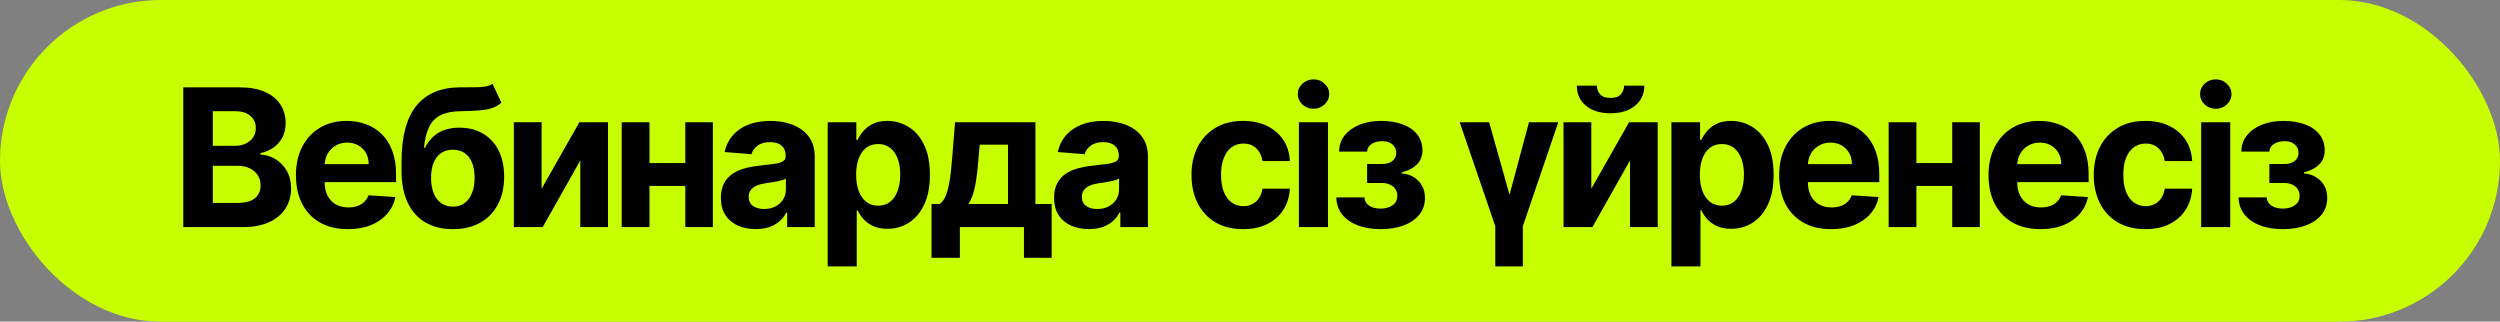 <?xml version="1.0" encoding="UTF-8"?> <svg xmlns="http://www.w3.org/2000/svg" width="544" height="70" viewBox="0 0 544 70" fill="none"><rect x="0" y="0" width="544" height="70" fill="#808080" stroke="none"/> <rect width="544" height="70" rx="35" fill="#C8FF00"></rect> <path d="M39.881 49.416V19.005H52.057C54.294 19.005 56.16 19.336 57.655 20C59.15 20.663 60.274 21.583 61.026 22.762C61.778 23.93 62.155 25.276 62.155 26.8C62.155 27.988 61.917 29.033 61.442 29.934C60.967 30.825 60.313 31.557 59.482 32.131C58.66 32.696 57.72 33.096 56.66 33.334V33.631C57.819 33.681 58.903 34.007 59.912 34.611C60.932 35.215 61.759 36.061 62.392 37.15C63.026 38.229 63.343 39.516 63.343 41.011C63.343 42.625 62.942 44.065 62.14 45.332C61.348 46.589 60.175 47.584 58.62 48.317C57.066 49.049 55.151 49.416 52.874 49.416H39.881ZM46.311 44.159H51.552C53.344 44.159 54.651 43.817 55.472 43.134C56.294 42.441 56.705 41.521 56.705 40.373C56.705 39.531 56.502 38.789 56.096 38.145C55.69 37.502 55.111 36.997 54.359 36.63C53.616 36.264 52.73 36.081 51.701 36.081H46.311V44.159ZM46.311 31.73H51.077C51.958 31.73 52.74 31.577 53.423 31.27C54.116 30.953 54.661 30.508 55.057 29.934C55.463 29.359 55.666 28.671 55.666 27.869C55.666 26.771 55.275 25.885 54.492 25.212C53.72 24.538 52.621 24.202 51.196 24.202H46.311V31.73ZM75.711 49.861C73.365 49.861 71.345 49.386 69.653 48.435C67.97 47.475 66.673 46.119 65.762 44.367C64.851 42.605 64.396 40.521 64.396 38.115C64.396 35.769 64.851 33.71 65.762 31.938C66.673 30.166 67.955 28.785 69.608 27.795C71.271 26.805 73.221 26.31 75.459 26.31C76.963 26.31 78.364 26.553 79.661 27.038C80.968 27.513 82.106 28.231 83.076 29.191C84.056 30.151 84.819 31.359 85.363 32.814C85.907 34.26 86.18 35.952 86.18 37.893V39.63H66.92V35.71H80.225C80.225 34.799 80.027 33.992 79.631 33.289C79.235 32.587 78.686 32.037 77.983 31.641C77.29 31.235 76.483 31.032 75.563 31.032C74.602 31.032 73.751 31.255 73.008 31.701C72.276 32.136 71.702 32.725 71.286 33.468C70.87 34.2 70.657 35.017 70.647 35.918V39.645C70.647 40.773 70.855 41.748 71.271 42.57C71.697 43.392 72.296 44.025 73.068 44.471C73.84 44.916 74.756 45.139 75.815 45.139C76.518 45.139 77.161 45.04 77.745 44.842C78.329 44.644 78.829 44.347 79.245 43.951C79.661 43.555 79.978 43.07 80.195 42.496L86.046 42.882C85.749 44.288 85.14 45.515 84.22 46.565C83.309 47.604 82.131 48.416 80.686 49C79.25 49.574 77.592 49.861 75.711 49.861ZM107.179 18.233L109.11 22.36C108.466 22.895 107.753 23.291 106.971 23.549C106.189 23.796 105.254 23.959 104.165 24.038C103.086 24.118 101.769 24.172 100.215 24.202C98.453 24.222 97.017 24.504 95.909 25.048C94.8 25.593 93.959 26.449 93.384 27.617C92.81 28.775 92.434 30.29 92.256 32.161H92.479C93.162 30.765 94.122 29.686 95.359 28.924C96.607 28.162 98.146 27.78 99.977 27.78C101.918 27.78 103.615 28.206 105.071 29.058C106.536 29.909 107.674 31.131 108.486 32.725C109.298 34.319 109.703 36.23 109.703 38.457C109.703 40.773 109.248 42.788 108.337 44.501C107.437 46.203 106.155 47.525 104.491 48.465C102.828 49.396 100.849 49.861 98.552 49.861C96.245 49.861 94.255 49.376 92.582 48.406C90.919 47.436 89.632 46.005 88.722 44.114C87.821 42.224 87.371 39.897 87.371 37.135V35.264C87.371 29.77 88.44 25.697 90.578 23.044C92.716 20.391 95.859 19.044 100.007 19.005C101.136 18.985 102.155 18.98 103.066 18.99C103.977 19 104.774 18.955 105.457 18.856C106.15 18.757 106.724 18.549 107.179 18.233ZM98.582 44.961C99.552 44.961 100.383 44.708 101.076 44.203C101.779 43.699 102.319 42.976 102.695 42.035C103.081 41.095 103.274 39.971 103.274 38.665C103.274 37.368 103.081 36.269 102.695 35.368C102.319 34.458 101.779 33.765 101.076 33.289C100.373 32.814 99.532 32.577 98.552 32.577C97.819 32.577 97.161 32.71 96.577 32.978C95.993 33.245 95.493 33.641 95.077 34.166C94.671 34.68 94.355 35.319 94.127 36.081C93.909 36.833 93.8 37.695 93.8 38.665C93.8 40.615 94.221 42.154 95.062 43.283C95.914 44.401 97.087 44.961 98.582 44.961ZM117.855 41.07L126.066 26.607H132.303V49.416H126.274V34.908L118.092 49.416H111.811V26.607H117.855V41.07ZM151.157 35.487V40.462H139.248V35.487H151.157ZM141.327 26.607V49.416H135.283V26.607H141.327ZM155.122 26.607V49.416H149.123V26.607H155.122ZM164.442 49.846C162.987 49.846 161.69 49.594 160.552 49.089C159.413 48.574 158.513 47.817 157.849 46.817C157.196 45.807 156.869 44.55 156.869 43.045C156.869 41.778 157.102 40.714 157.567 39.853C158.032 38.992 158.666 38.298 159.468 37.774C160.27 37.249 161.18 36.853 162.2 36.586C163.23 36.319 164.309 36.131 165.437 36.022C166.764 35.883 167.833 35.754 168.645 35.636C169.456 35.507 170.045 35.319 170.412 35.071C170.778 34.824 170.961 34.458 170.961 33.972V33.883C170.961 32.943 170.664 32.215 170.07 31.701C169.486 31.186 168.654 30.928 167.575 30.928C166.437 30.928 165.531 31.181 164.858 31.686C164.185 32.181 163.739 32.804 163.522 33.557L157.671 33.082C157.968 31.696 158.552 30.498 159.423 29.488C160.294 28.468 161.418 27.686 162.794 27.142C164.18 26.588 165.784 26.31 167.605 26.31C168.872 26.31 170.085 26.459 171.243 26.756C172.411 27.053 173.446 27.513 174.347 28.137C175.257 28.761 175.975 29.562 176.5 30.542C177.024 31.512 177.287 32.676 177.287 34.032V49.416H171.288V46.253H171.11C170.743 46.965 170.253 47.594 169.639 48.139C169.026 48.673 168.288 49.094 167.427 49.401C166.566 49.698 165.571 49.846 164.442 49.846ZM166.254 45.48C167.184 45.48 168.006 45.297 168.719 44.931C169.432 44.555 169.991 44.05 170.397 43.416C170.803 42.783 171.006 42.065 171.006 41.263V38.843C170.808 38.972 170.535 39.09 170.189 39.199C169.852 39.298 169.471 39.392 169.046 39.481C168.62 39.561 168.194 39.635 167.768 39.704C167.343 39.764 166.957 39.818 166.61 39.868C165.868 39.977 165.219 40.15 164.665 40.387C164.111 40.625 163.68 40.947 163.373 41.352C163.066 41.748 162.913 42.243 162.913 42.837C162.913 43.699 163.225 44.357 163.848 44.812C164.482 45.258 165.284 45.48 166.254 45.48ZM180.104 57.969V26.607H186.34V30.438H186.622C186.9 29.825 187.3 29.201 187.825 28.567C188.36 27.924 189.053 27.389 189.904 26.964C190.765 26.528 191.834 26.31 193.111 26.31C194.774 26.31 196.309 26.746 197.715 27.617C199.12 28.478 200.244 29.78 201.085 31.522C201.927 33.255 202.347 35.428 202.347 38.041C202.347 40.585 201.937 42.733 201.115 44.486C200.303 46.228 199.195 47.55 197.789 48.45C196.393 49.341 194.829 49.787 193.097 49.787C191.869 49.787 190.825 49.584 189.963 49.178C189.112 48.772 188.414 48.262 187.87 47.648C187.325 47.025 186.909 46.396 186.622 45.763H186.429V57.969H180.104ZM186.296 38.011C186.296 39.368 186.484 40.551 186.86 41.56C187.236 42.57 187.781 43.357 188.493 43.921C189.206 44.476 190.072 44.753 191.092 44.753C192.121 44.753 192.993 44.471 193.705 43.907C194.418 43.332 194.958 42.54 195.324 41.531C195.7 40.511 195.888 39.338 195.888 38.011C195.888 36.695 195.705 35.537 195.339 34.537C194.972 33.537 194.433 32.755 193.72 32.191C193.007 31.626 192.131 31.344 191.092 31.344C190.062 31.344 189.191 31.616 188.478 32.161C187.776 32.705 187.236 33.477 186.86 34.477C186.484 35.477 186.296 36.655 186.296 38.011ZM202.692 56.098V44.397H204.444C204.949 44.08 205.355 43.575 205.662 42.882C205.979 42.189 206.236 41.372 206.434 40.432C206.642 39.491 206.8 38.477 206.909 37.388C207.028 36.289 207.132 35.18 207.221 34.062L207.815 26.607H225.307V44.397H228.841V56.098H222.812V49.416H208.869V56.098H202.692ZM210.74 44.397H219.338V31.478H213.19L212.953 34.062C212.784 36.497 212.542 38.566 212.225 40.269C211.908 41.961 211.413 43.337 210.74 44.397ZM236.941 49.846C235.485 49.846 234.189 49.594 233.05 49.089C231.912 48.574 231.011 47.817 230.348 46.817C229.694 45.807 229.368 44.55 229.368 43.045C229.368 41.778 229.6 40.714 230.065 39.853C230.531 38.992 231.164 38.298 231.966 37.774C232.768 37.249 233.679 36.853 234.698 36.586C235.728 36.319 236.807 36.131 237.935 36.022C239.262 35.883 240.331 35.754 241.143 35.636C241.955 35.507 242.544 35.319 242.91 35.071C243.276 34.824 243.459 34.458 243.459 33.972V33.883C243.459 32.943 243.162 32.215 242.568 31.701C241.984 31.186 241.153 30.928 240.074 30.928C238.935 30.928 238.03 31.181 237.356 31.686C236.683 32.181 236.238 32.804 236.02 33.557L230.169 33.082C230.466 31.696 231.05 30.498 231.922 29.488C232.793 28.468 233.916 27.686 235.292 27.142C236.678 26.588 238.282 26.31 240.103 26.31C241.371 26.31 242.583 26.459 243.741 26.756C244.91 27.053 245.944 27.513 246.845 28.137C247.756 28.761 248.473 29.562 248.998 30.542C249.523 31.512 249.785 32.676 249.785 34.032V49.416H243.786V46.253H243.608C243.242 46.965 242.752 47.594 242.138 48.139C241.524 48.673 240.786 49.094 239.925 49.401C239.064 49.698 238.069 49.846 236.941 49.846ZM238.752 45.48C239.683 45.48 240.504 45.297 241.217 44.931C241.93 44.555 242.489 44.05 242.895 43.416C243.301 42.783 243.504 42.065 243.504 41.263V38.843C243.306 38.972 243.034 39.09 242.687 39.199C242.351 39.298 241.969 39.392 241.544 39.481C241.118 39.561 240.692 39.635 240.267 39.704C239.841 39.764 239.455 39.818 239.109 39.868C238.366 39.977 237.718 40.15 237.163 40.387C236.609 40.625 236.178 40.947 235.871 41.352C235.565 41.748 235.411 42.243 235.411 42.837C235.411 43.699 235.723 44.357 236.347 44.812C236.98 45.258 237.782 45.48 238.752 45.48ZM270.494 49.861C268.158 49.861 266.148 49.366 264.466 48.376C262.793 47.376 261.506 45.99 260.605 44.218C259.714 42.446 259.268 40.407 259.268 38.1C259.268 35.764 259.719 33.715 260.62 31.953C261.53 30.181 262.822 28.8 264.495 27.81C266.168 26.81 268.158 26.31 270.465 26.31C272.454 26.31 274.197 26.672 275.691 27.394C277.186 28.117 278.369 29.132 279.24 30.438C280.111 31.745 280.592 33.28 280.681 35.042H274.711C274.543 33.903 274.098 32.987 273.375 32.295C272.662 31.592 271.727 31.24 270.569 31.24C269.588 31.24 268.732 31.508 268 32.042C267.277 32.567 266.713 33.334 266.307 34.344C265.901 35.353 265.698 36.576 265.698 38.011C265.698 39.467 265.896 40.704 266.292 41.724C266.698 42.743 267.267 43.52 268 44.055C268.732 44.59 269.588 44.857 270.569 44.857C271.291 44.857 271.94 44.708 272.514 44.411C273.098 44.114 273.578 43.684 273.954 43.12C274.34 42.545 274.593 41.857 274.711 41.056H280.681C280.582 42.798 280.107 44.332 279.255 45.659C278.414 46.975 277.251 48.005 275.766 48.747C274.281 49.49 272.524 49.861 270.494 49.861ZM282.64 49.416V26.607H288.966V49.416H282.64ZM285.818 23.667C284.877 23.667 284.071 23.355 283.397 22.732C282.734 22.098 282.402 21.341 282.402 20.46C282.402 19.589 282.734 18.841 283.397 18.218C284.071 17.584 284.877 17.267 285.818 17.267C286.758 17.267 287.56 17.584 288.223 18.218C288.896 18.841 289.233 19.589 289.233 20.46C289.233 21.341 288.896 22.098 288.223 22.732C287.56 23.355 286.758 23.667 285.818 23.667ZM290.769 42.956H296.902C296.932 43.709 297.268 44.303 297.912 44.738C298.555 45.174 299.387 45.391 300.406 45.391C301.436 45.391 302.302 45.154 303.005 44.679C303.708 44.194 304.059 43.501 304.059 42.6C304.059 42.045 303.92 41.565 303.643 41.16C303.366 40.744 302.98 40.417 302.485 40.179C301.99 39.942 301.416 39.823 300.763 39.823H297.481V35.68H300.763C301.743 35.68 302.495 35.453 303.02 34.997C303.554 34.542 303.821 33.972 303.821 33.289C303.821 32.517 303.544 31.899 302.99 31.433C302.445 30.958 301.708 30.721 300.777 30.721C299.837 30.721 299.055 30.933 298.431 31.359C297.818 31.775 297.501 32.319 297.481 32.992H291.378C291.398 31.626 291.809 30.443 292.61 29.444C293.422 28.444 294.511 27.672 295.877 27.127C297.253 26.583 298.793 26.31 300.495 26.31C302.356 26.31 303.96 26.573 305.306 27.097C306.663 27.612 307.702 28.35 308.425 29.31C309.157 30.27 309.524 31.413 309.524 32.74C309.524 33.948 309.128 34.958 308.336 35.769C307.544 36.581 306.435 37.16 305.009 37.507V37.744C305.95 37.804 306.801 38.056 307.563 38.502C308.326 38.947 308.935 39.561 309.39 40.343C309.845 41.115 310.073 42.031 310.073 43.09C310.073 44.505 309.657 45.718 308.826 46.728C308.004 47.738 306.866 48.515 305.41 49.059C303.965 49.594 302.307 49.861 300.436 49.861C298.614 49.861 296.981 49.599 295.536 49.074C294.1 48.539 292.957 47.757 292.106 46.728C291.264 45.698 290.819 44.441 290.769 42.956ZM317.637 26.607H324.037L328.477 42.377L332.709 26.607H339.079L331.372 49.222V57.969H325.373V49.222L317.637 26.607ZM346.269 41.07L354.481 26.607H360.717V49.416H354.688V34.908L346.507 49.416H340.225V26.607H346.269V41.07ZM353.397 18.648H357.807C357.797 20.45 357.129 21.9 355.802 22.999C354.485 24.098 352.704 24.647 350.456 24.647C348.199 24.647 346.413 24.098 345.096 22.999C343.779 21.9 343.121 20.45 343.121 18.648H347.501C347.492 19.331 347.709 19.945 348.155 20.49C348.61 21.034 349.377 21.306 350.456 21.306C351.506 21.306 352.258 21.039 352.713 20.504C353.169 19.97 353.397 19.351 353.397 18.648ZM363.697 57.969V26.607H369.934V30.438H370.216C370.493 29.825 370.894 29.201 371.419 28.567C371.953 27.924 372.646 27.389 373.498 26.964C374.359 26.528 375.428 26.31 376.705 26.31C378.368 26.31 379.903 26.746 381.308 27.617C382.714 28.478 383.838 29.78 384.679 31.522C385.52 33.255 385.941 35.428 385.941 38.041C385.941 40.585 385.53 42.733 384.709 44.486C383.897 46.228 382.788 47.55 381.383 48.45C379.987 49.341 378.423 49.787 376.69 49.787C375.463 49.787 374.418 49.584 373.557 49.178C372.706 48.772 372.008 48.262 371.463 47.648C370.919 47.025 370.503 46.396 370.216 45.763H370.023V57.969H363.697ZM369.889 38.011C369.889 39.368 370.077 40.551 370.454 41.56C370.83 42.57 371.374 43.357 372.087 43.921C372.8 44.476 373.666 44.753 374.686 44.753C375.715 44.753 376.586 44.471 377.299 43.907C378.012 43.332 378.551 42.54 378.918 41.531C379.294 40.511 379.482 39.338 379.482 38.011C379.482 36.695 379.299 35.537 378.932 34.537C378.566 33.537 378.027 32.755 377.314 32.191C376.601 31.626 375.725 31.344 374.686 31.344C373.656 31.344 372.785 31.616 372.072 32.161C371.369 32.705 370.83 33.477 370.454 34.477C370.077 35.477 369.889 36.655 369.889 38.011ZM398.462 49.861C396.116 49.861 394.096 49.386 392.404 48.435C390.721 47.475 389.424 46.119 388.513 44.367C387.602 42.605 387.147 40.521 387.147 38.115C387.147 35.769 387.602 33.71 388.513 31.938C389.424 30.166 390.706 28.785 392.359 27.795C394.022 26.805 395.972 26.31 398.209 26.31C399.714 26.31 401.115 26.553 402.412 27.038C403.718 27.513 404.857 28.231 405.827 29.191C406.807 30.151 407.569 31.359 408.114 32.814C408.658 34.26 408.931 35.952 408.931 37.893V39.63H389.671V35.71H402.976C402.976 34.799 402.778 33.992 402.382 33.289C401.986 32.587 401.437 32.037 400.734 31.641C400.041 31.235 399.234 31.032 398.313 31.032C397.353 31.032 396.502 31.255 395.759 31.701C395.027 32.136 394.453 32.725 394.037 33.468C393.621 34.2 393.408 35.017 393.398 35.918V39.645C393.398 40.773 393.606 41.748 394.022 42.57C394.448 43.392 395.047 44.025 395.819 44.471C396.591 44.916 397.507 45.139 398.566 45.139C399.269 45.139 399.912 45.04 400.496 44.842C401.08 44.644 401.58 44.347 401.996 43.951C402.412 43.555 402.729 43.07 402.946 42.496L408.797 42.882C408.5 44.288 407.891 45.515 406.97 46.565C406.06 47.604 404.882 48.416 403.436 49C402.001 49.574 400.343 49.861 398.462 49.861ZM426.841 35.487V40.462H414.932V35.487H426.841ZM417.011 26.607V49.416H410.968V26.607H417.011ZM430.806 26.607V49.416H424.807V26.607H430.806ZM444.017 49.861C441.671 49.861 439.652 49.386 437.959 48.435C436.276 47.475 434.979 46.119 434.068 44.367C433.158 42.605 432.702 40.521 432.702 38.115C432.702 35.769 433.158 33.71 434.068 31.938C434.979 30.166 436.261 28.785 437.914 27.795C439.577 26.805 441.528 26.31 443.765 26.31C445.27 26.31 446.67 26.553 447.967 27.038C449.274 27.513 450.412 28.231 451.382 29.191C452.363 30.151 453.125 31.359 453.669 32.814C454.214 34.26 454.486 35.952 454.486 37.893V39.63H435.227V35.71H448.531C448.531 34.799 448.333 33.992 447.937 33.289C447.542 32.587 446.992 32.037 446.289 31.641C445.596 31.235 444.789 31.032 443.869 31.032C442.909 31.032 442.057 31.255 441.315 31.701C440.582 32.136 440.008 32.725 439.592 33.468C439.177 34.2 438.964 35.017 438.954 35.918V39.645C438.954 40.773 439.162 41.748 439.577 42.57C440.003 43.392 440.602 44.025 441.374 44.471C442.146 44.916 443.062 45.139 444.121 45.139C444.824 45.139 445.468 45.04 446.052 44.842C446.636 44.644 447.136 44.347 447.551 43.951C447.967 43.555 448.284 43.07 448.502 42.496L454.352 42.882C454.055 44.288 453.446 45.515 452.526 46.565C451.615 47.604 450.437 48.416 448.992 49C447.556 49.574 445.898 49.861 444.017 49.861ZM466.828 49.861C464.492 49.861 462.483 49.366 460.8 48.376C459.127 47.376 457.84 45.99 456.939 44.218C456.048 42.446 455.603 40.407 455.603 38.1C455.603 35.764 456.053 33.715 456.954 31.953C457.865 30.181 459.156 28.8 460.829 27.81C462.502 26.81 464.492 26.31 466.799 26.31C468.789 26.31 470.531 26.672 472.026 27.394C473.52 28.117 474.703 29.132 475.575 30.438C476.446 31.745 476.926 33.28 477.015 35.042H471.046C470.877 33.903 470.432 32.987 469.709 32.295C468.996 31.592 468.061 31.24 466.903 31.24C465.923 31.24 465.066 31.508 464.334 32.042C463.611 32.567 463.047 33.334 462.641 34.344C462.235 35.353 462.032 36.576 462.032 38.011C462.032 39.467 462.23 40.704 462.626 41.724C463.032 42.743 463.601 43.52 464.334 44.055C465.066 44.59 465.923 44.857 466.903 44.857C467.625 44.857 468.274 44.708 468.848 44.411C469.432 44.114 469.912 43.684 470.288 43.12C470.674 42.545 470.927 41.857 471.046 41.056H477.015C476.916 42.798 476.441 44.332 475.589 45.659C474.748 46.975 473.585 48.005 472.1 48.747C470.615 49.49 468.858 49.861 466.828 49.861ZM478.974 49.416V26.607H485.3V49.416H478.974ZM482.152 23.667C481.211 23.667 480.405 23.355 479.732 22.732C479.068 22.098 478.737 21.341 478.737 20.46C478.737 19.589 479.068 18.841 479.732 18.218C480.405 17.584 481.211 17.267 482.152 17.267C483.092 17.267 483.894 17.584 484.557 18.218C485.231 18.841 485.567 19.589 485.567 20.46C485.567 21.341 485.231 22.098 484.557 22.732C483.894 23.355 483.092 23.667 482.152 23.667ZM487.103 42.956H493.236C493.266 43.709 493.602 44.303 494.246 44.738C494.889 45.174 495.721 45.391 496.74 45.391C497.77 45.391 498.636 45.154 499.339 44.679C500.042 44.194 500.393 43.501 500.393 42.6C500.393 42.045 500.255 41.565 499.978 41.16C499.7 40.744 499.314 40.417 498.819 40.179C498.324 39.942 497.75 39.823 497.097 39.823H493.815V35.68H497.097C498.077 35.68 498.829 35.453 499.354 34.997C499.888 34.542 500.156 33.972 500.156 33.289C500.156 32.517 499.879 31.899 499.324 31.433C498.78 30.958 498.042 30.721 497.112 30.721C496.171 30.721 495.389 30.933 494.765 31.359C494.152 31.775 493.835 32.319 493.815 32.992H487.712C487.732 31.626 488.143 30.443 488.945 29.444C489.756 28.444 490.845 27.672 492.211 27.127C493.587 26.583 495.127 26.31 496.83 26.31C498.691 26.31 500.294 26.573 501.641 27.097C502.997 27.612 504.036 28.35 504.759 29.31C505.491 30.27 505.858 31.413 505.858 32.74C505.858 33.948 505.462 34.958 504.67 35.769C503.878 36.581 502.769 37.16 501.344 37.507V37.744C502.284 37.804 503.135 38.056 503.898 38.502C504.66 38.947 505.269 39.561 505.724 40.343C506.179 41.115 506.407 42.031 506.407 43.09C506.407 44.505 505.991 45.718 505.16 46.728C504.338 47.738 503.2 48.515 501.745 49.059C500.299 49.594 498.641 49.861 496.77 49.861C494.949 49.861 493.315 49.599 491.87 49.074C490.435 48.539 489.291 47.757 488.44 46.728C487.598 45.698 487.153 44.441 487.103 42.956Z" fill="black"></path> </svg> 